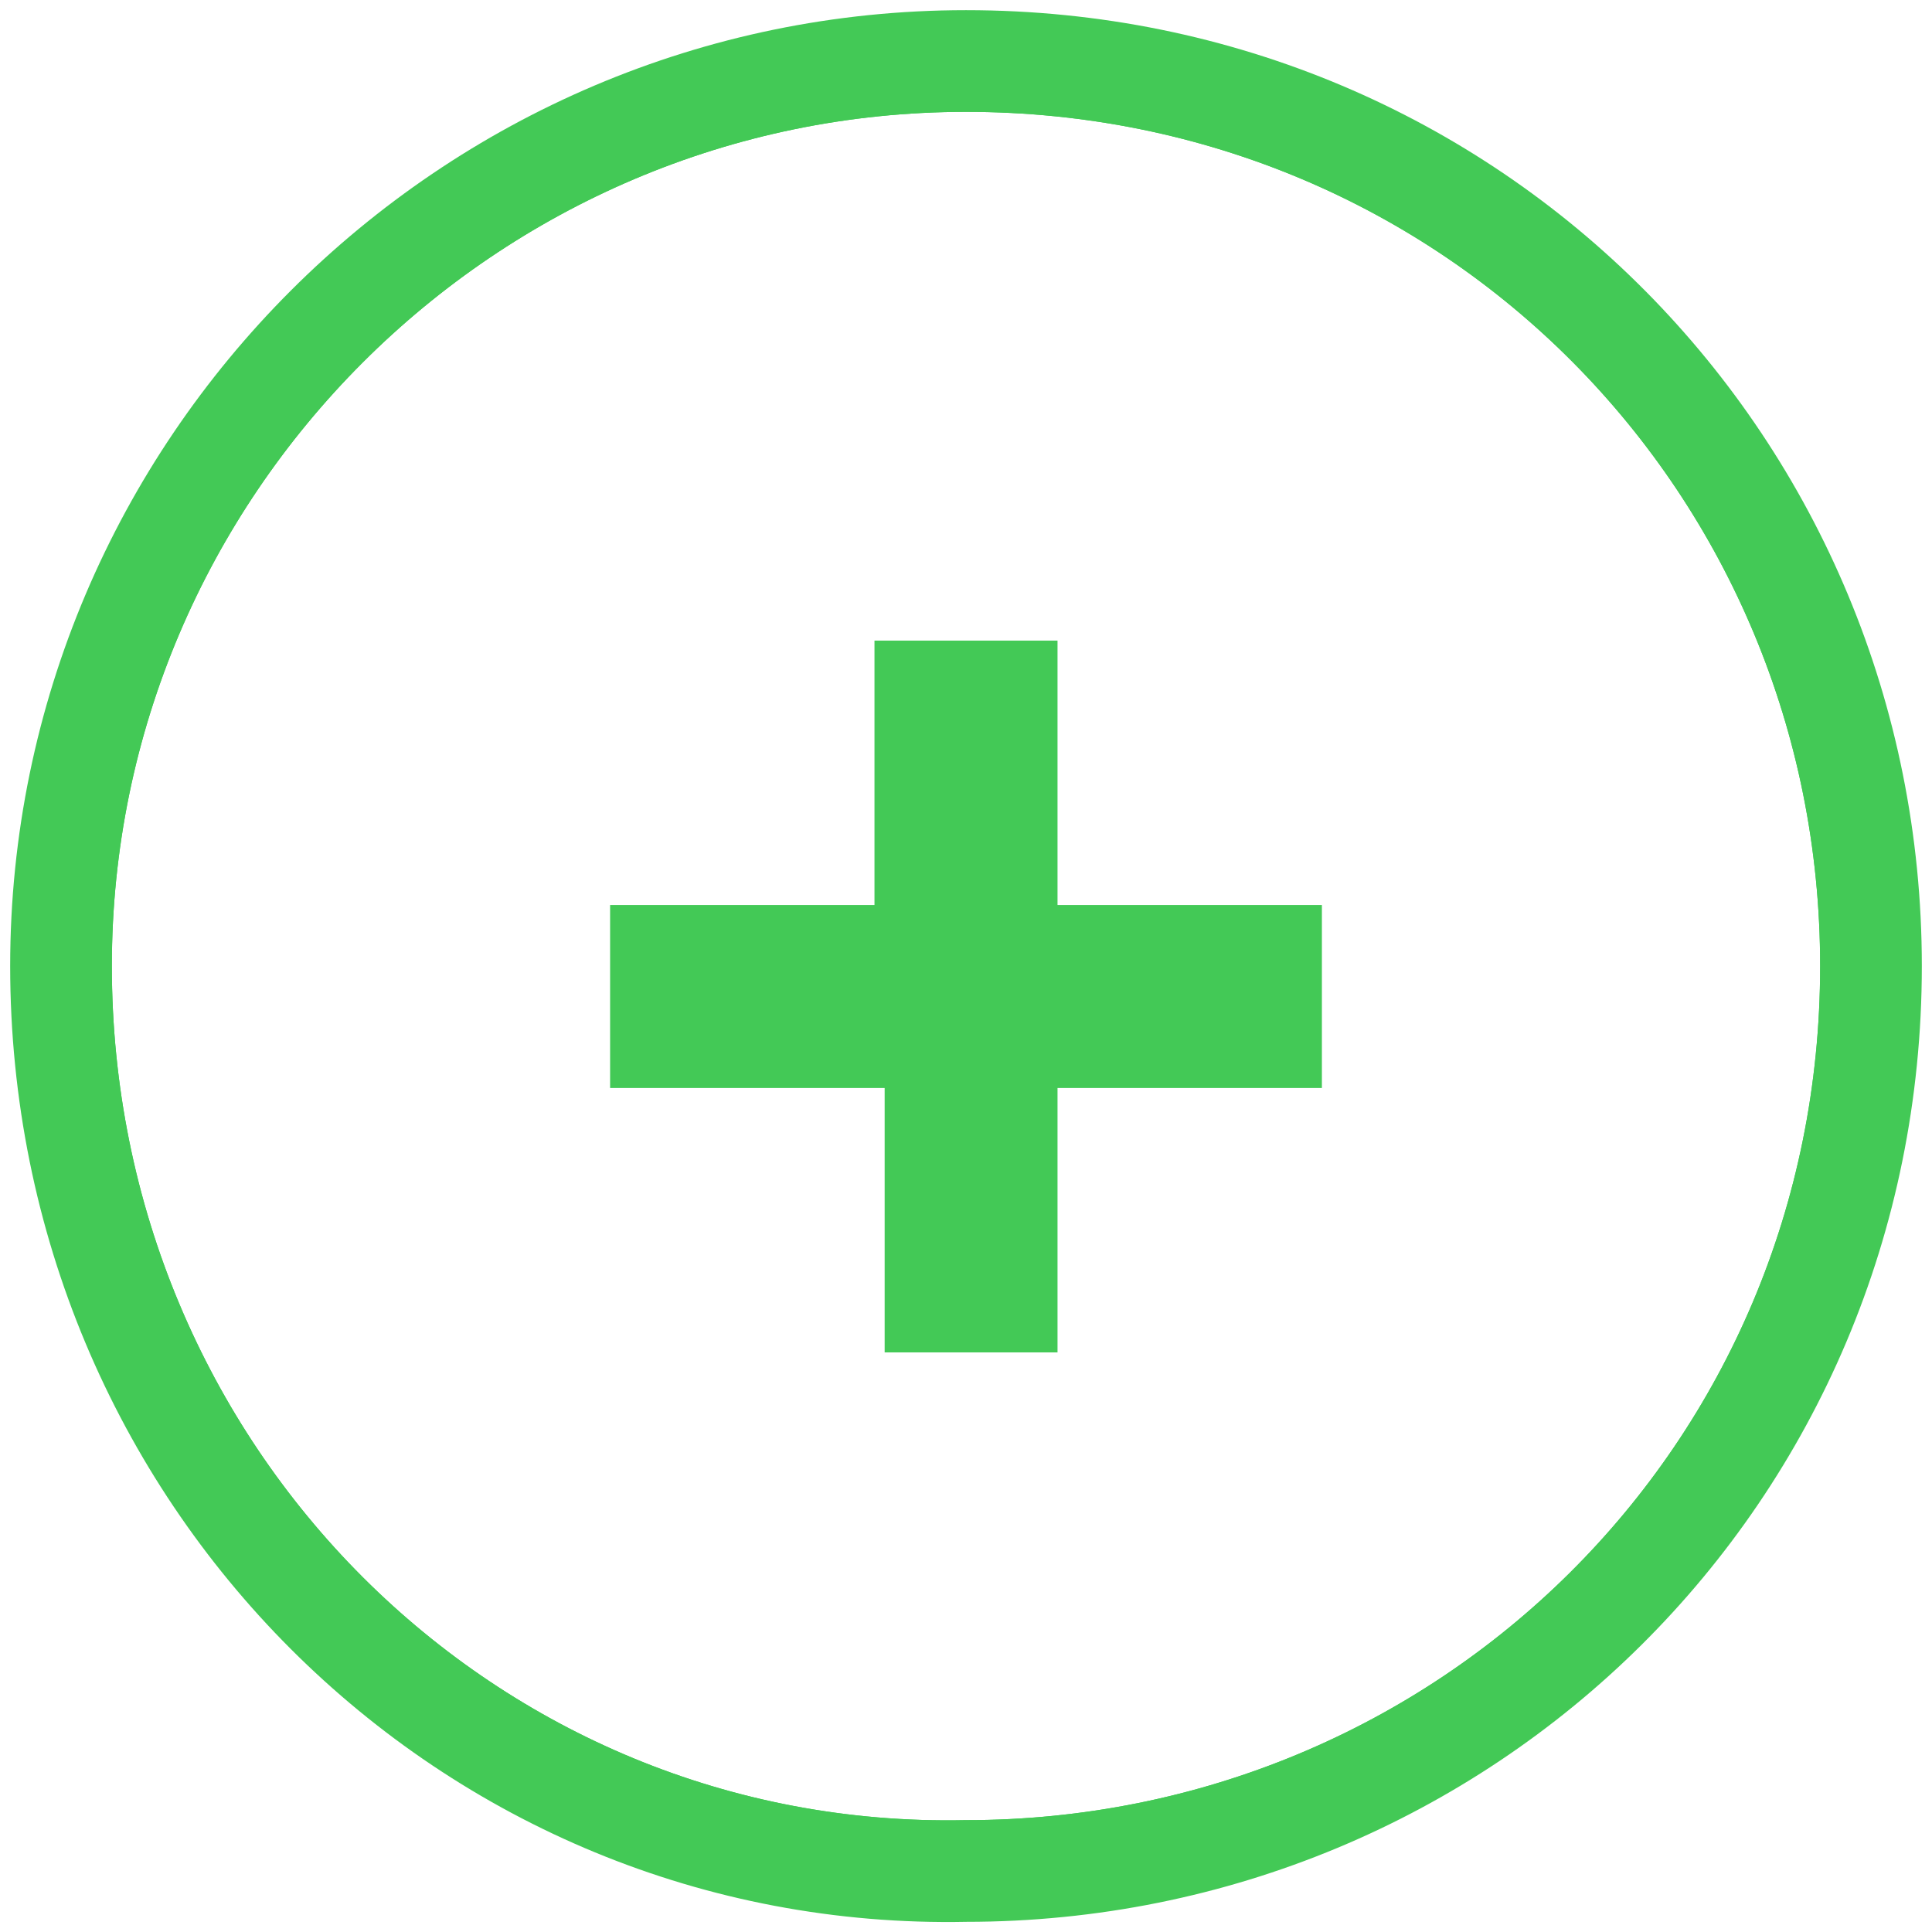 <?xml version="1.0" encoding="UTF-8"?> <svg xmlns="http://www.w3.org/2000/svg" xmlns:xlink="http://www.w3.org/1999/xlink" viewBox="0 0 19 19"> <defs> <path id="a" d="M9.5.6c5 0 8.9 4 8.9 8.9 0 5-4 8.9-8.9 8.9-4.9.1-8.9-3.9-8.9-8.9C.6 4.6 4.6.6 9.5.6z"></path> </defs> <clipPath id="b"> <use xlink:href="#a" overflow="visible"></use> </clipPath> <path d="M9.5.6c5 0 8.9 4 8.9 8.9 0 5-4 8.9-8.9 8.9-4.9.1-8.9-3.9-8.9-8.9C.6 4.6 4.6.6 9.5.6z" clip-path="url(#b)" fill="none" stroke="#43c956" stroke-miterlimit="20"></path> <use xlink:href="#a" overflow="visible" fill="none" stroke="#43c956" stroke-miterlimit="10"></use> <g> <path d="M8.7 13.3v-2.6H6V8.9h2.6V6.3h1.8v2.6H13v1.8h-2.6v2.6H8.7z" fill="#43c956"></path> </g> </svg> 